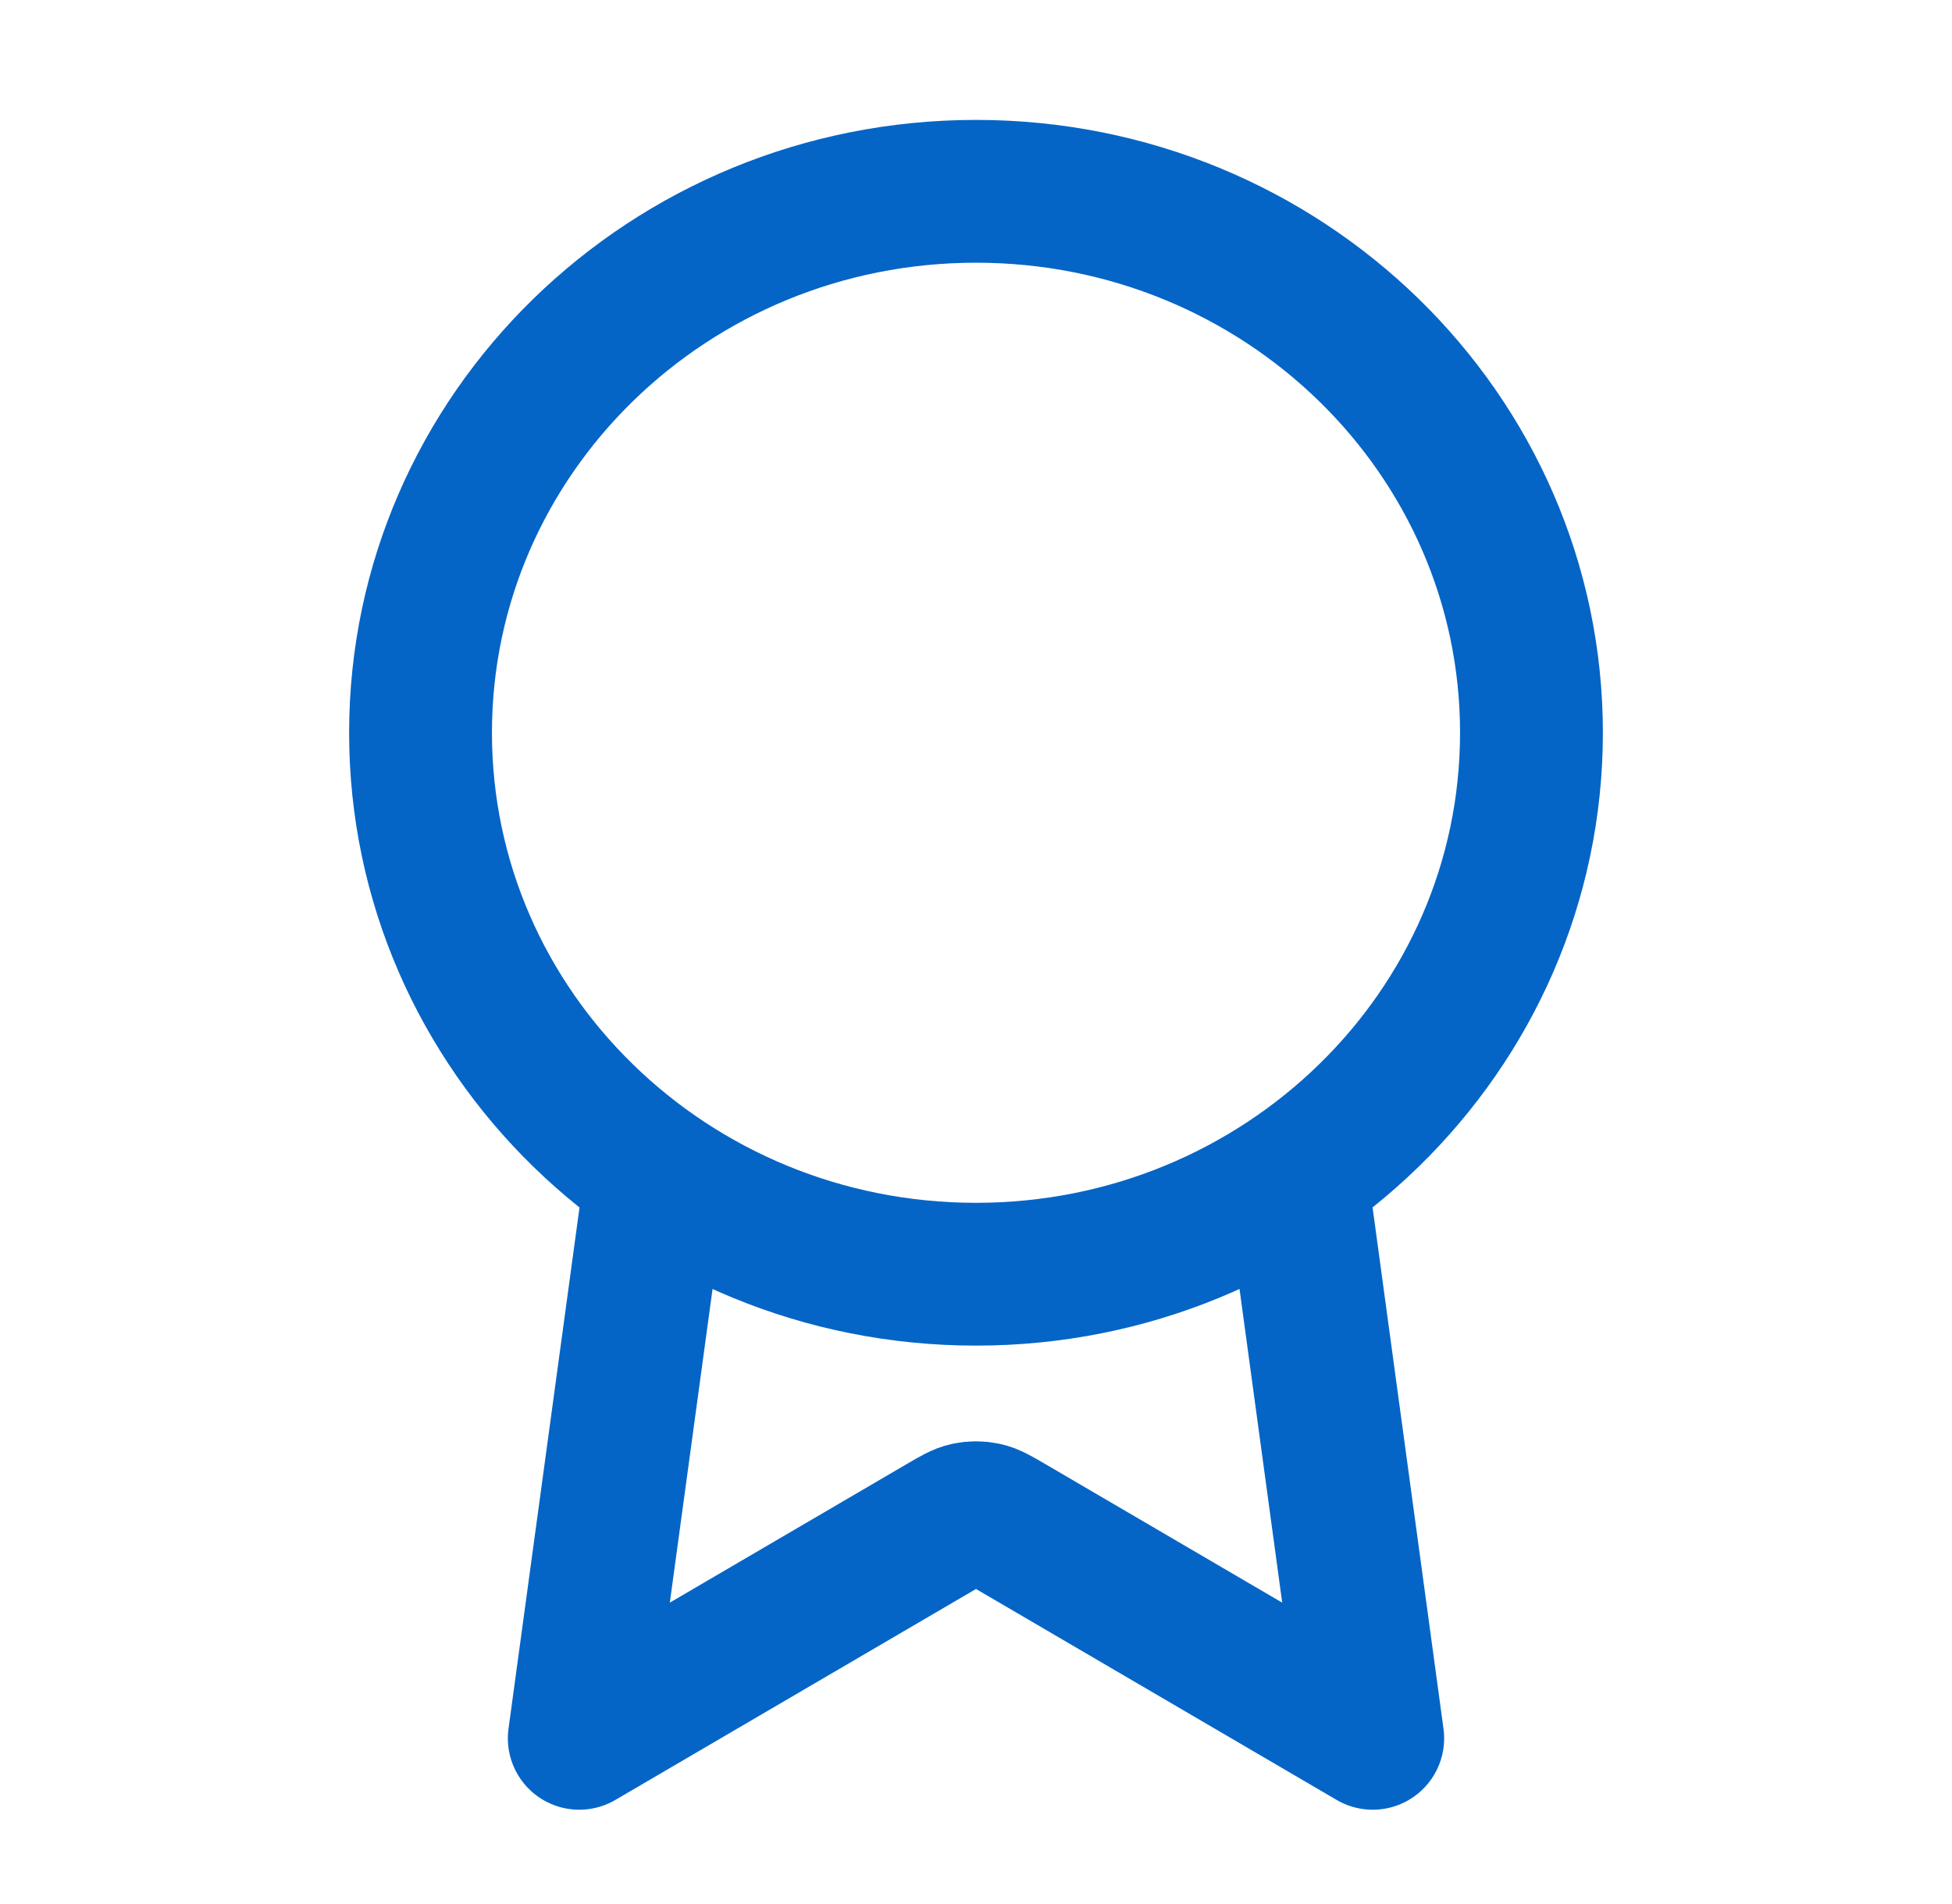 <svg width="41" height="40" viewBox="0 0 41 40" fill="none" xmlns="http://www.w3.org/2000/svg">
<path d="M13.778 24.692L12.167 36.519L19.814 32.045C20.063 31.899 20.188 31.826 20.321 31.798C20.439 31.773 20.561 31.773 20.679 31.798C20.812 31.826 20.936 31.899 21.186 32.045L28.833 36.519L27.224 24.691M32.167 15.394C32.167 21.676 26.943 26.769 20.5 26.769C14.057 26.769 8.833 21.676 8.833 15.394C8.833 9.112 14.057 4.019 20.5 4.019C26.943 4.019 32.167 9.112 32.167 15.394Z" stroke="#0565C6" stroke-width="3" stroke-linecap="round" stroke-linejoin="round"/>
</svg>
